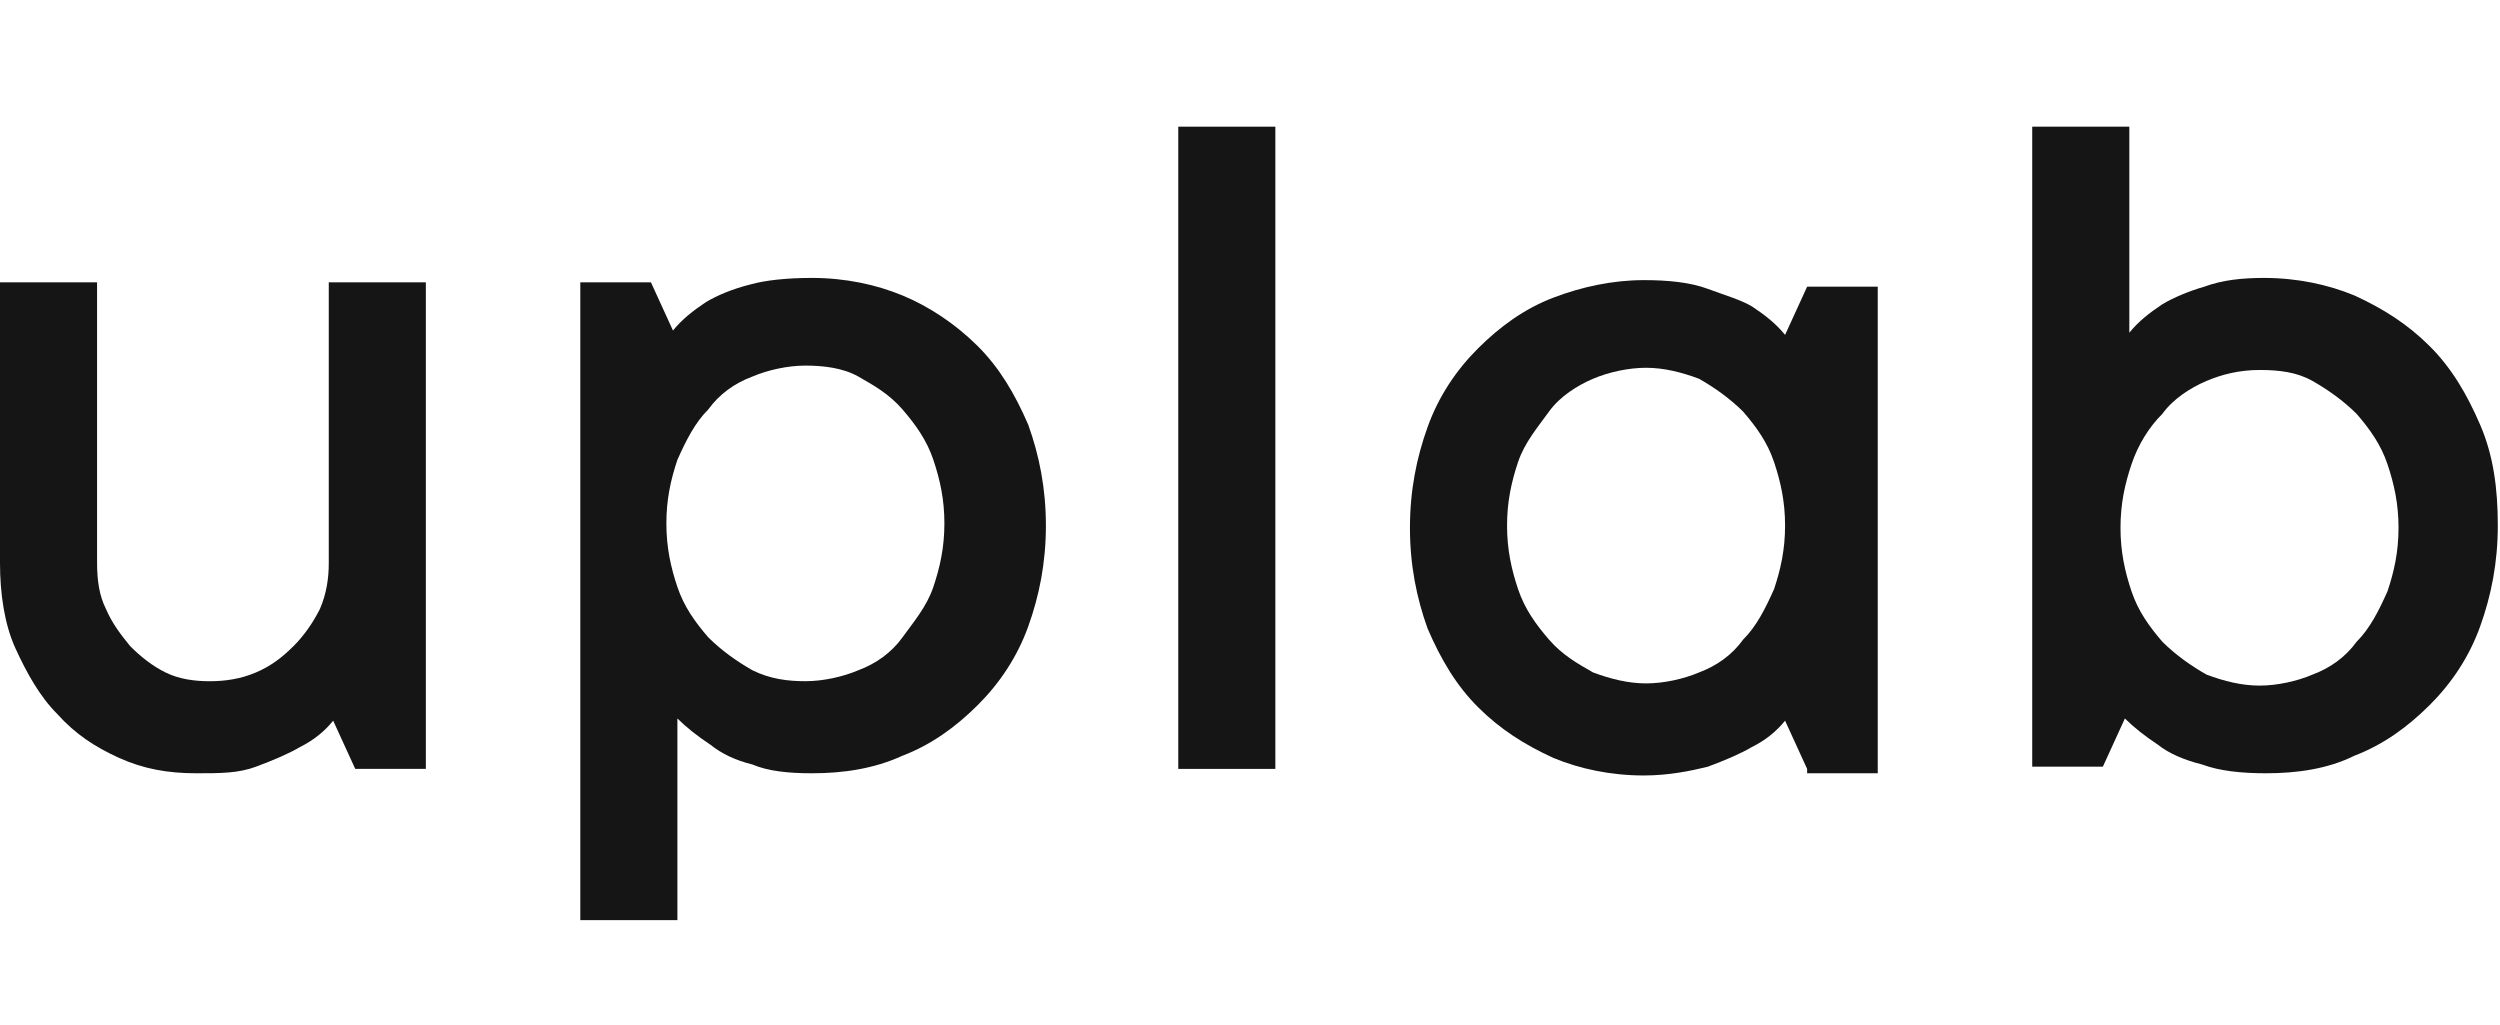 <?xml version="1.0" encoding="UTF-8"?> <svg xmlns="http://www.w3.org/2000/svg" width="100" height="41" viewBox="0 0 100 41" fill="none"> <path d="M7.855 30.931C6.708 30.931 5.737 30.756 4.766 30.317C3.795 29.879 3.001 29.353 2.295 28.564C1.589 27.863 1.059 26.898 0.618 25.934C0.177 24.969 0 23.742 0 22.515V11.293H3.883V22.515C3.883 23.216 3.972 23.83 4.237 24.356C4.501 24.969 4.854 25.408 5.207 25.846C5.649 26.285 6.09 26.635 6.62 26.898C7.149 27.161 7.767 27.249 8.385 27.249C9.003 27.249 9.62 27.161 10.238 26.898C10.856 26.635 11.297 26.285 11.739 25.846C12.18 25.408 12.533 24.882 12.798 24.356C13.063 23.742 13.151 23.128 13.151 22.515V11.293H17.034V30.756H14.21L13.327 28.827C12.974 29.265 12.533 29.616 12.004 29.879C11.562 30.142 10.944 30.405 10.238 30.668C9.532 30.931 8.826 30.931 7.855 30.931Z" fill="#151515"></path> <path d="M32.48 11.117C33.804 11.117 35.039 11.38 36.099 11.818C37.158 12.256 38.217 12.958 39.1 13.835C39.982 14.711 40.6 15.763 41.13 16.991C41.571 18.218 41.836 19.533 41.836 21.024C41.836 22.514 41.571 23.829 41.13 25.057C40.688 26.284 39.982 27.336 39.1 28.213C38.217 29.09 37.246 29.791 36.099 30.229C34.951 30.755 33.716 30.931 32.48 30.931C31.509 30.931 30.715 30.843 30.097 30.58C29.391 30.405 28.861 30.142 28.42 29.791C27.89 29.44 27.449 29.09 27.096 28.739V36.805H23.212V11.292H26.037L26.919 13.221C27.273 12.783 27.714 12.432 28.243 12.081C28.685 11.818 29.303 11.555 30.009 11.38C30.627 11.204 31.509 11.117 32.48 11.117ZM32.215 27.248C32.921 27.248 33.716 27.073 34.333 26.81C35.039 26.547 35.657 26.109 36.099 25.495C36.54 24.881 37.069 24.268 37.334 23.479C37.599 22.689 37.776 21.9 37.776 20.936C37.776 19.972 37.599 19.183 37.334 18.393C37.069 17.605 36.628 16.991 36.099 16.377C35.569 15.763 34.951 15.413 34.333 15.062C33.716 14.711 32.921 14.624 32.215 14.624C31.509 14.624 30.715 14.799 30.097 15.062C29.391 15.325 28.773 15.763 28.332 16.377C27.802 16.903 27.449 17.605 27.096 18.393C26.831 19.183 26.655 19.972 26.655 20.936C26.655 21.9 26.831 22.689 27.096 23.479C27.361 24.268 27.802 24.881 28.332 25.495C28.861 26.021 29.479 26.459 30.097 26.81C30.803 27.161 31.509 27.248 32.215 27.248Z" fill="#151515"></path> <path d="M51.014 30.756H47.131V5.067H51.014V30.756Z" fill="#151515"></path> <path d="M72.285 30.756L71.403 28.827C71.05 29.265 70.609 29.616 70.079 29.879C69.638 30.142 69.02 30.405 68.314 30.668C67.608 30.843 66.725 31.019 65.754 31.019C64.43 31.019 63.195 30.756 62.135 30.317C60.988 29.791 60.017 29.177 59.135 28.301C58.252 27.424 57.634 26.372 57.105 25.145C56.663 23.917 56.398 22.602 56.398 21.112C56.398 19.621 56.663 18.306 57.105 17.079C57.546 15.851 58.252 14.799 59.135 13.922C60.017 13.046 60.988 12.344 62.135 11.906C63.283 11.468 64.519 11.205 65.754 11.205C66.725 11.205 67.608 11.292 68.314 11.555C69.02 11.818 69.638 11.994 70.079 12.257C70.609 12.607 71.05 12.958 71.403 13.396L72.285 11.468H75.11V30.931H72.285V30.756ZM60.282 21.024C60.282 21.988 60.459 22.777 60.723 23.566C60.988 24.355 61.429 24.969 61.959 25.583C62.489 26.197 63.106 26.547 63.724 26.898C64.43 27.161 65.136 27.336 65.842 27.336C66.549 27.336 67.343 27.161 67.961 26.898C68.667 26.635 69.285 26.197 69.726 25.583C70.255 25.057 70.609 24.355 70.962 23.566C71.226 22.777 71.403 21.988 71.403 21.024C71.403 20.059 71.226 19.27 70.962 18.481C70.697 17.692 70.255 17.079 69.726 16.465C69.196 15.939 68.579 15.501 67.961 15.15C67.255 14.887 66.549 14.711 65.842 14.711C65.136 14.711 64.342 14.887 63.724 15.15C63.106 15.413 62.4 15.851 61.959 16.465C61.518 17.079 60.988 17.692 60.723 18.481C60.459 19.27 60.282 20.059 60.282 21.024Z" fill="#151515"></path> <path d="M90.645 30.931C89.674 30.931 88.791 30.843 88.085 30.58C87.379 30.405 86.761 30.142 86.32 29.791C85.79 29.44 85.349 29.09 84.996 28.739L84.114 30.668H81.289V5.067H85.173V13.309C85.526 12.87 85.967 12.52 86.496 12.169C86.938 11.906 87.556 11.643 88.174 11.467C88.88 11.204 89.674 11.117 90.557 11.117C91.88 11.117 93.116 11.38 94.175 11.818C95.323 12.344 96.293 12.958 97.176 13.835C98.059 14.711 98.677 15.763 99.206 16.991C99.736 18.218 99.912 19.533 99.912 21.024C99.912 22.514 99.647 23.829 99.206 25.057C98.765 26.284 98.059 27.336 97.176 28.213C96.293 29.09 95.323 29.791 94.175 30.229C93.116 30.756 91.88 30.931 90.645 30.931ZM90.38 14.799C89.586 14.799 88.88 14.974 88.262 15.237C87.644 15.5 86.938 15.939 86.496 16.552C85.967 17.078 85.526 17.78 85.261 18.569C84.996 19.358 84.82 20.147 84.82 21.111C84.82 22.076 84.996 22.865 85.261 23.654C85.526 24.443 85.967 25.057 86.496 25.671C87.026 26.197 87.644 26.635 88.262 26.985C88.968 27.249 89.674 27.424 90.38 27.424C91.086 27.424 91.88 27.249 92.498 26.985C93.204 26.723 93.822 26.284 94.263 25.671C94.793 25.144 95.146 24.443 95.499 23.654C95.764 22.865 95.941 22.076 95.941 21.111C95.941 20.147 95.764 19.358 95.499 18.569C95.234 17.78 94.793 17.166 94.263 16.552C93.734 16.026 93.116 15.588 92.498 15.237C91.88 14.887 91.174 14.799 90.38 14.799Z" fill="#151515"></path> </svg> 